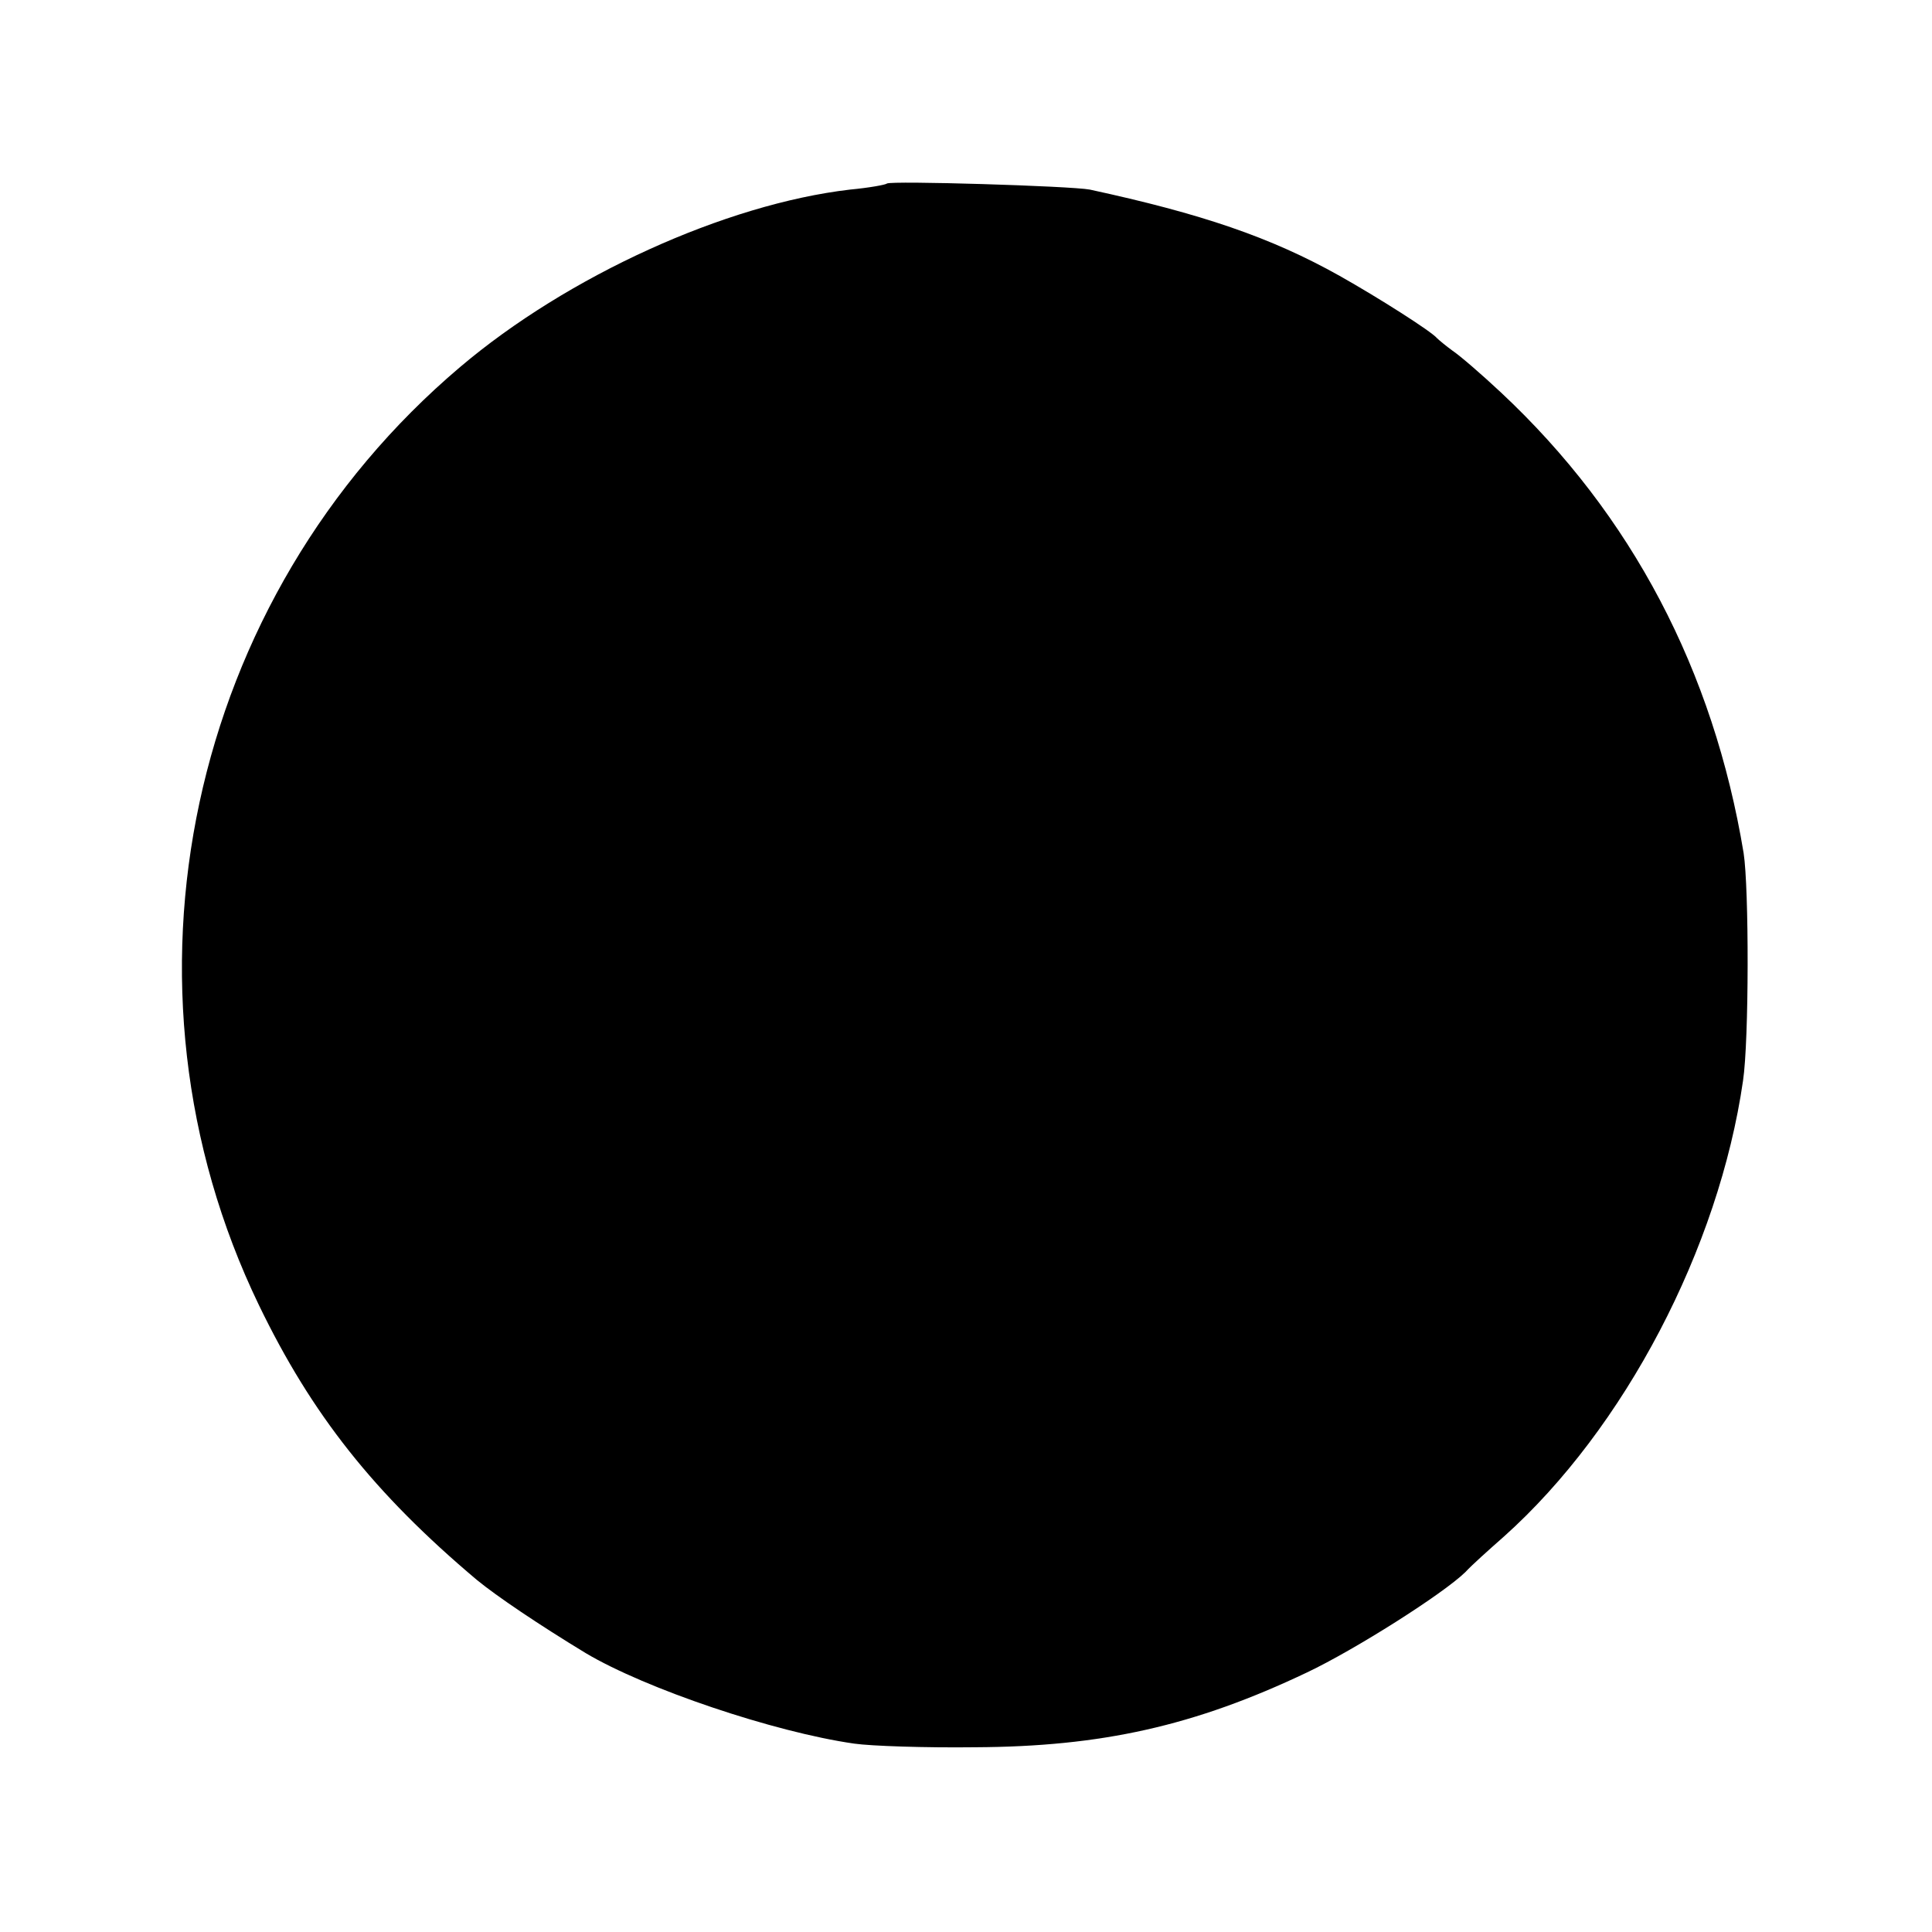 <?xml version="1.0" standalone="no"?>
<!DOCTYPE svg PUBLIC "-//W3C//DTD SVG 20010904//EN"
 "http://www.w3.org/TR/2001/REC-SVG-20010904/DTD/svg10.dtd">
<svg version="1.0" xmlns="http://www.w3.org/2000/svg"
 width="320pt" height="320pt" viewBox="0 0 320 320"
 preserveAspectRatio="xMidYMid meet">
<g transform="translate(0,320) scale(0.1,-0.1)"
fill="#000000" stroke="none">
<path d="M1469 2896 c-2 -2 -29 -7 -61 -10 -206 -24 -468 -143 -646 -294 -451
-382 -589 -1024 -333 -1554 87 -180 190 -311 361 -455 33 -27 101 -73 180
-121 99 -59 312 -131 445 -150 28 -4 118 -7 200 -6 209 1 363 35 550 124 80
38 225 130 262 166 10 11 39 37 64 59 200 179 356 478 396 755 10 67 10 319 1
377 -50 302 -185 560 -402 763 -32 30 -68 61 -80 69 -11 8 -23 18 -26 21 -9
11 -97 67 -161 103 -114 64 -229 103 -414 143 -32 6 -330 15 -336 10z"/>
</g>
</svg>
